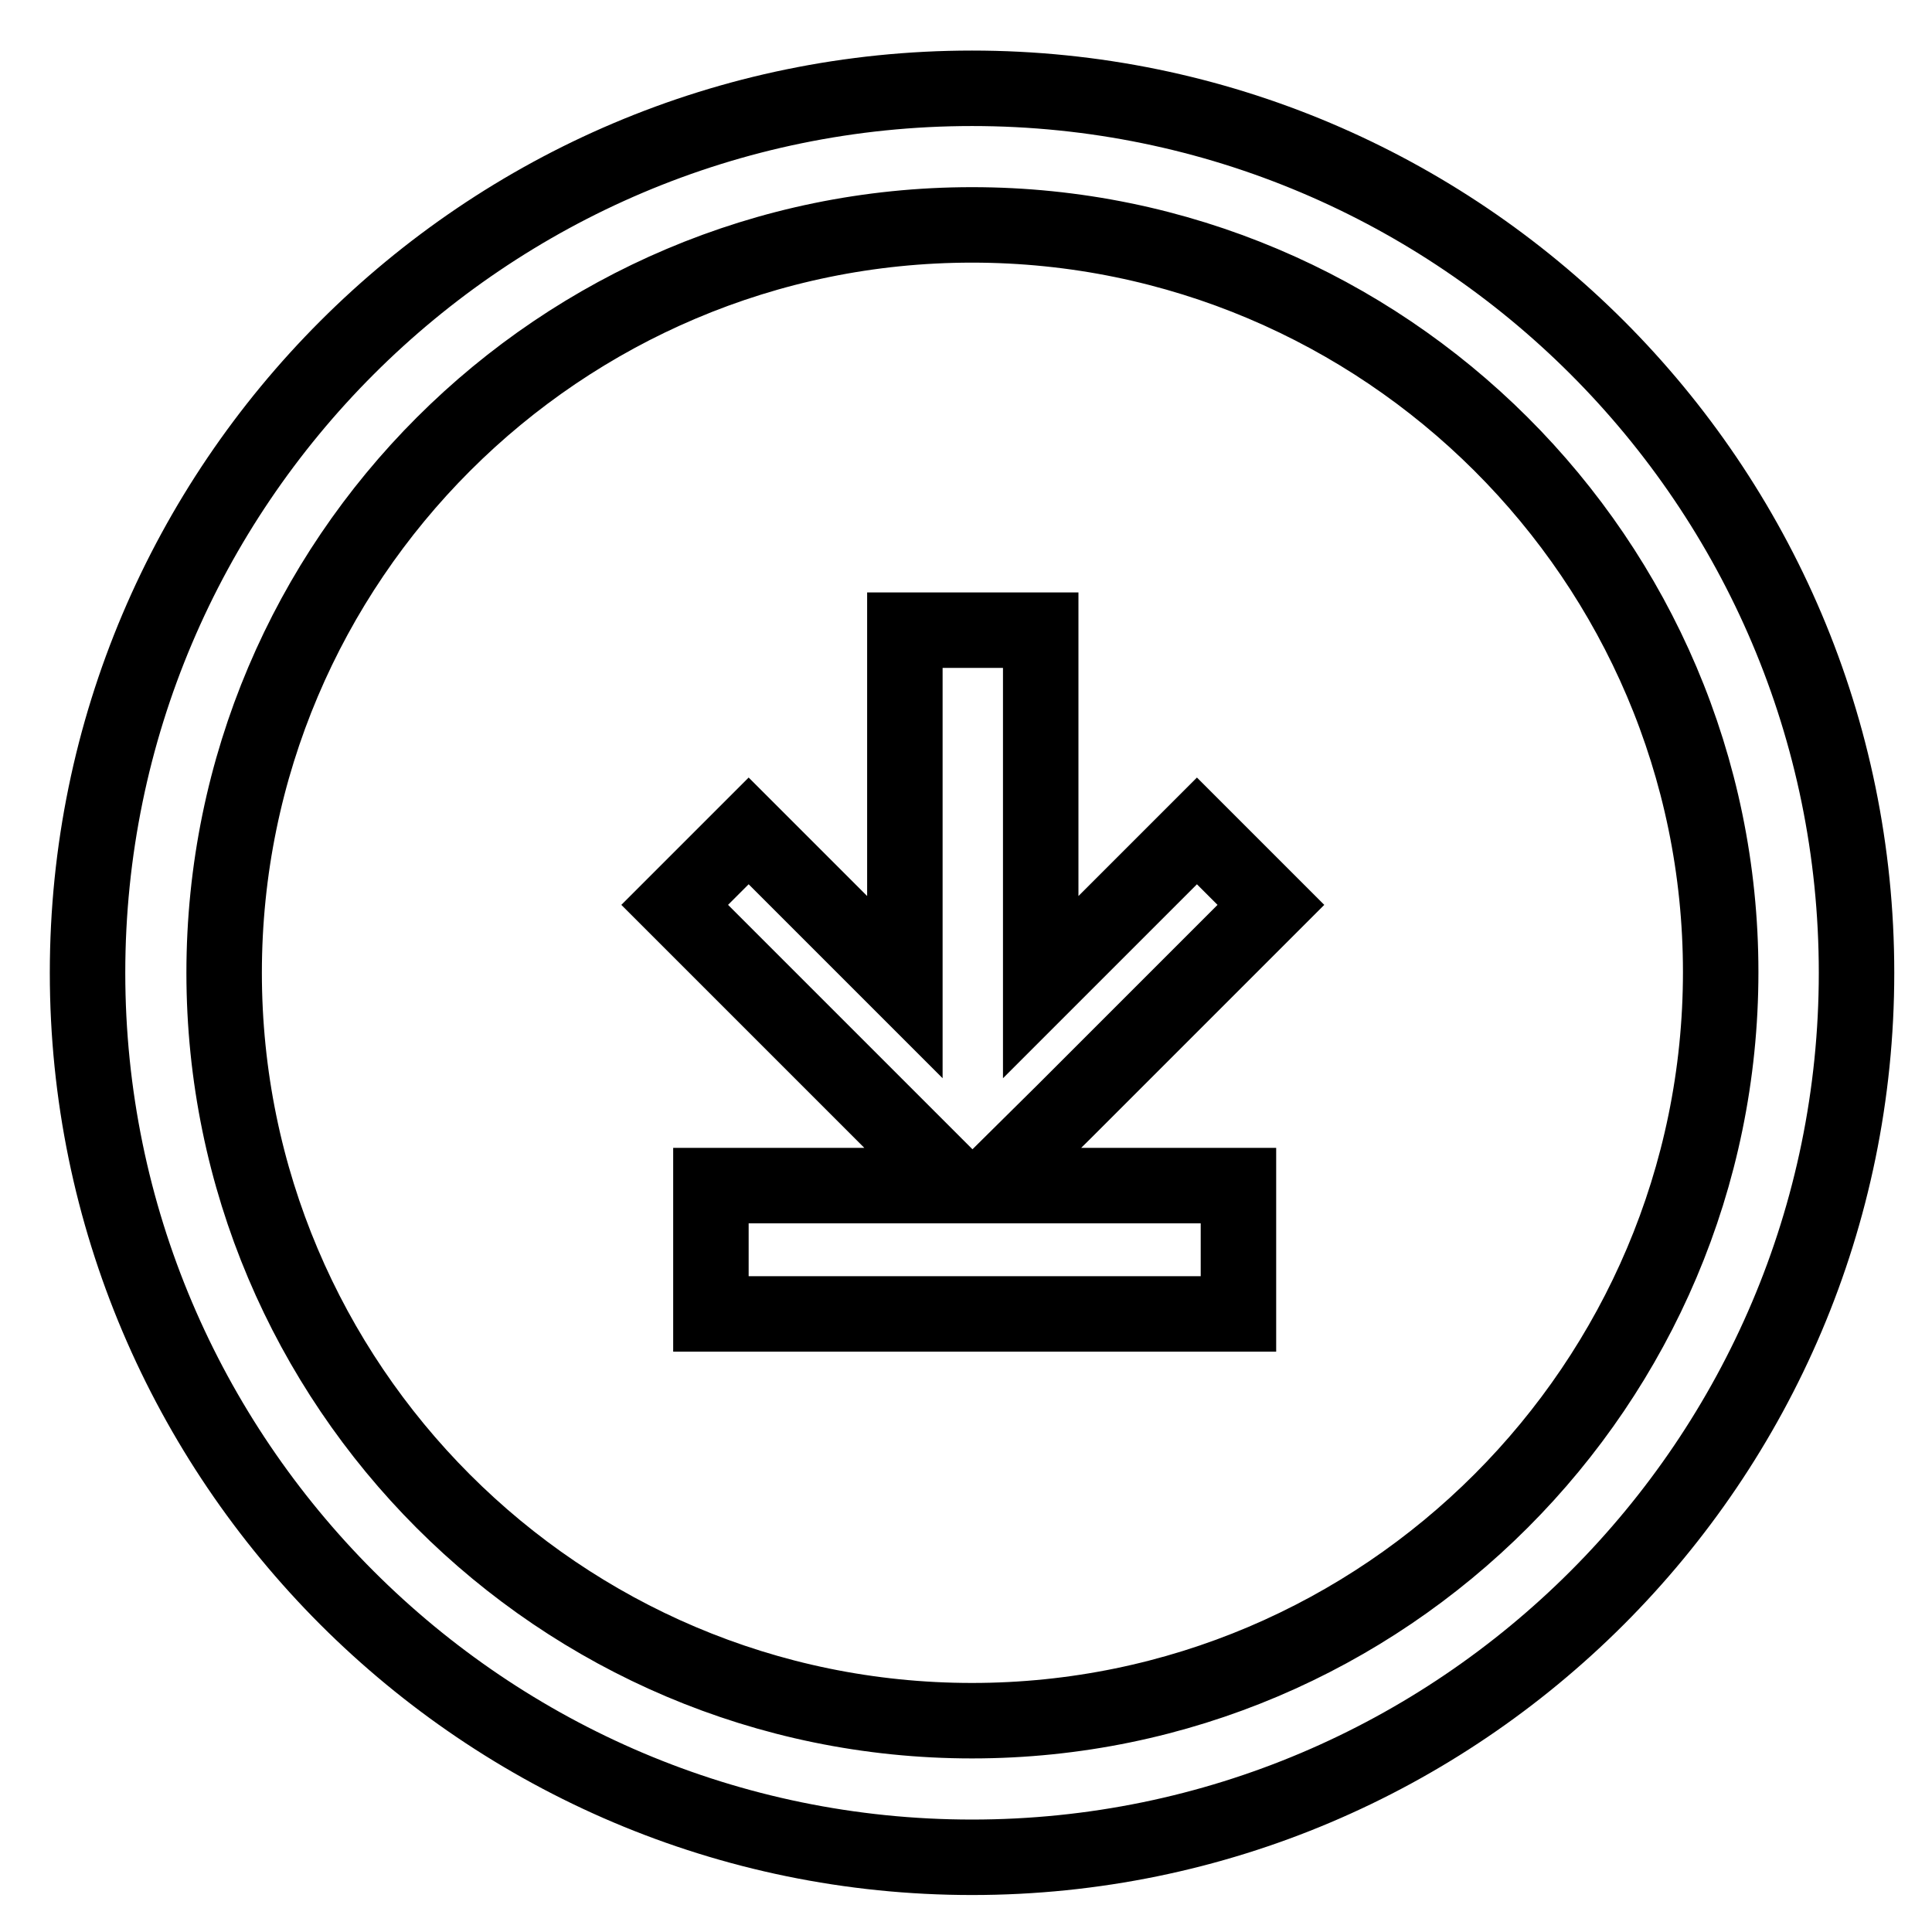 <?xml version="1.0" encoding="utf-8"?>
<!-- Svg Vector Icons : http://www.onlinewebfonts.com/icon -->
<!DOCTYPE svg PUBLIC "-//W3C//DTD SVG 1.1//EN" "http://www.w3.org/Graphics/SVG/1.1/DTD/svg11.dtd">
<svg version="1.1" xmlns="http://www.w3.org/2000/svg" xmlns:xlink="http://www.w3.org/1999/xlink" x="0px" y="0px" viewBox="0 0 256 256" enable-background="new 0 0 256 256" xml:space="preserve">
<g><g><path stroke-width="10" fill-opacity="0" stroke="#000000"  d="M10,10"/><path stroke-width="10" fill-opacity="0" stroke="#000000"  d="M128.8,11.7c-64.6,0-117.2,52.6-117.2,117.2c0,64.6,52.6,117.2,117.2,117.2c64.6,0,117.2-52.6,117.2-117.2C246,64.2,193.4,11.7,128.8,11.7z M128.8,228c-54.7,0-99.1-44.5-99.1-99.1c0-54.7,44.5-99.1,99.1-99.1S228,74.2,228,128.8C228,183.4,183.5,228,128.8,228z"/><path stroke-width="10" fill-opacity="0" stroke="#000000"  d="M141,147.3l27.4-27.4l-9.8-9.8l-20.7,20.7V83.5h-18v47.3l-20.7-20.7l-9.8,9.8l27.4,27.4l0,0l9.8,9.8H94.2v17h69.9v-17h-33L141,147.3L141,147.3z"/></g></g>
</svg>